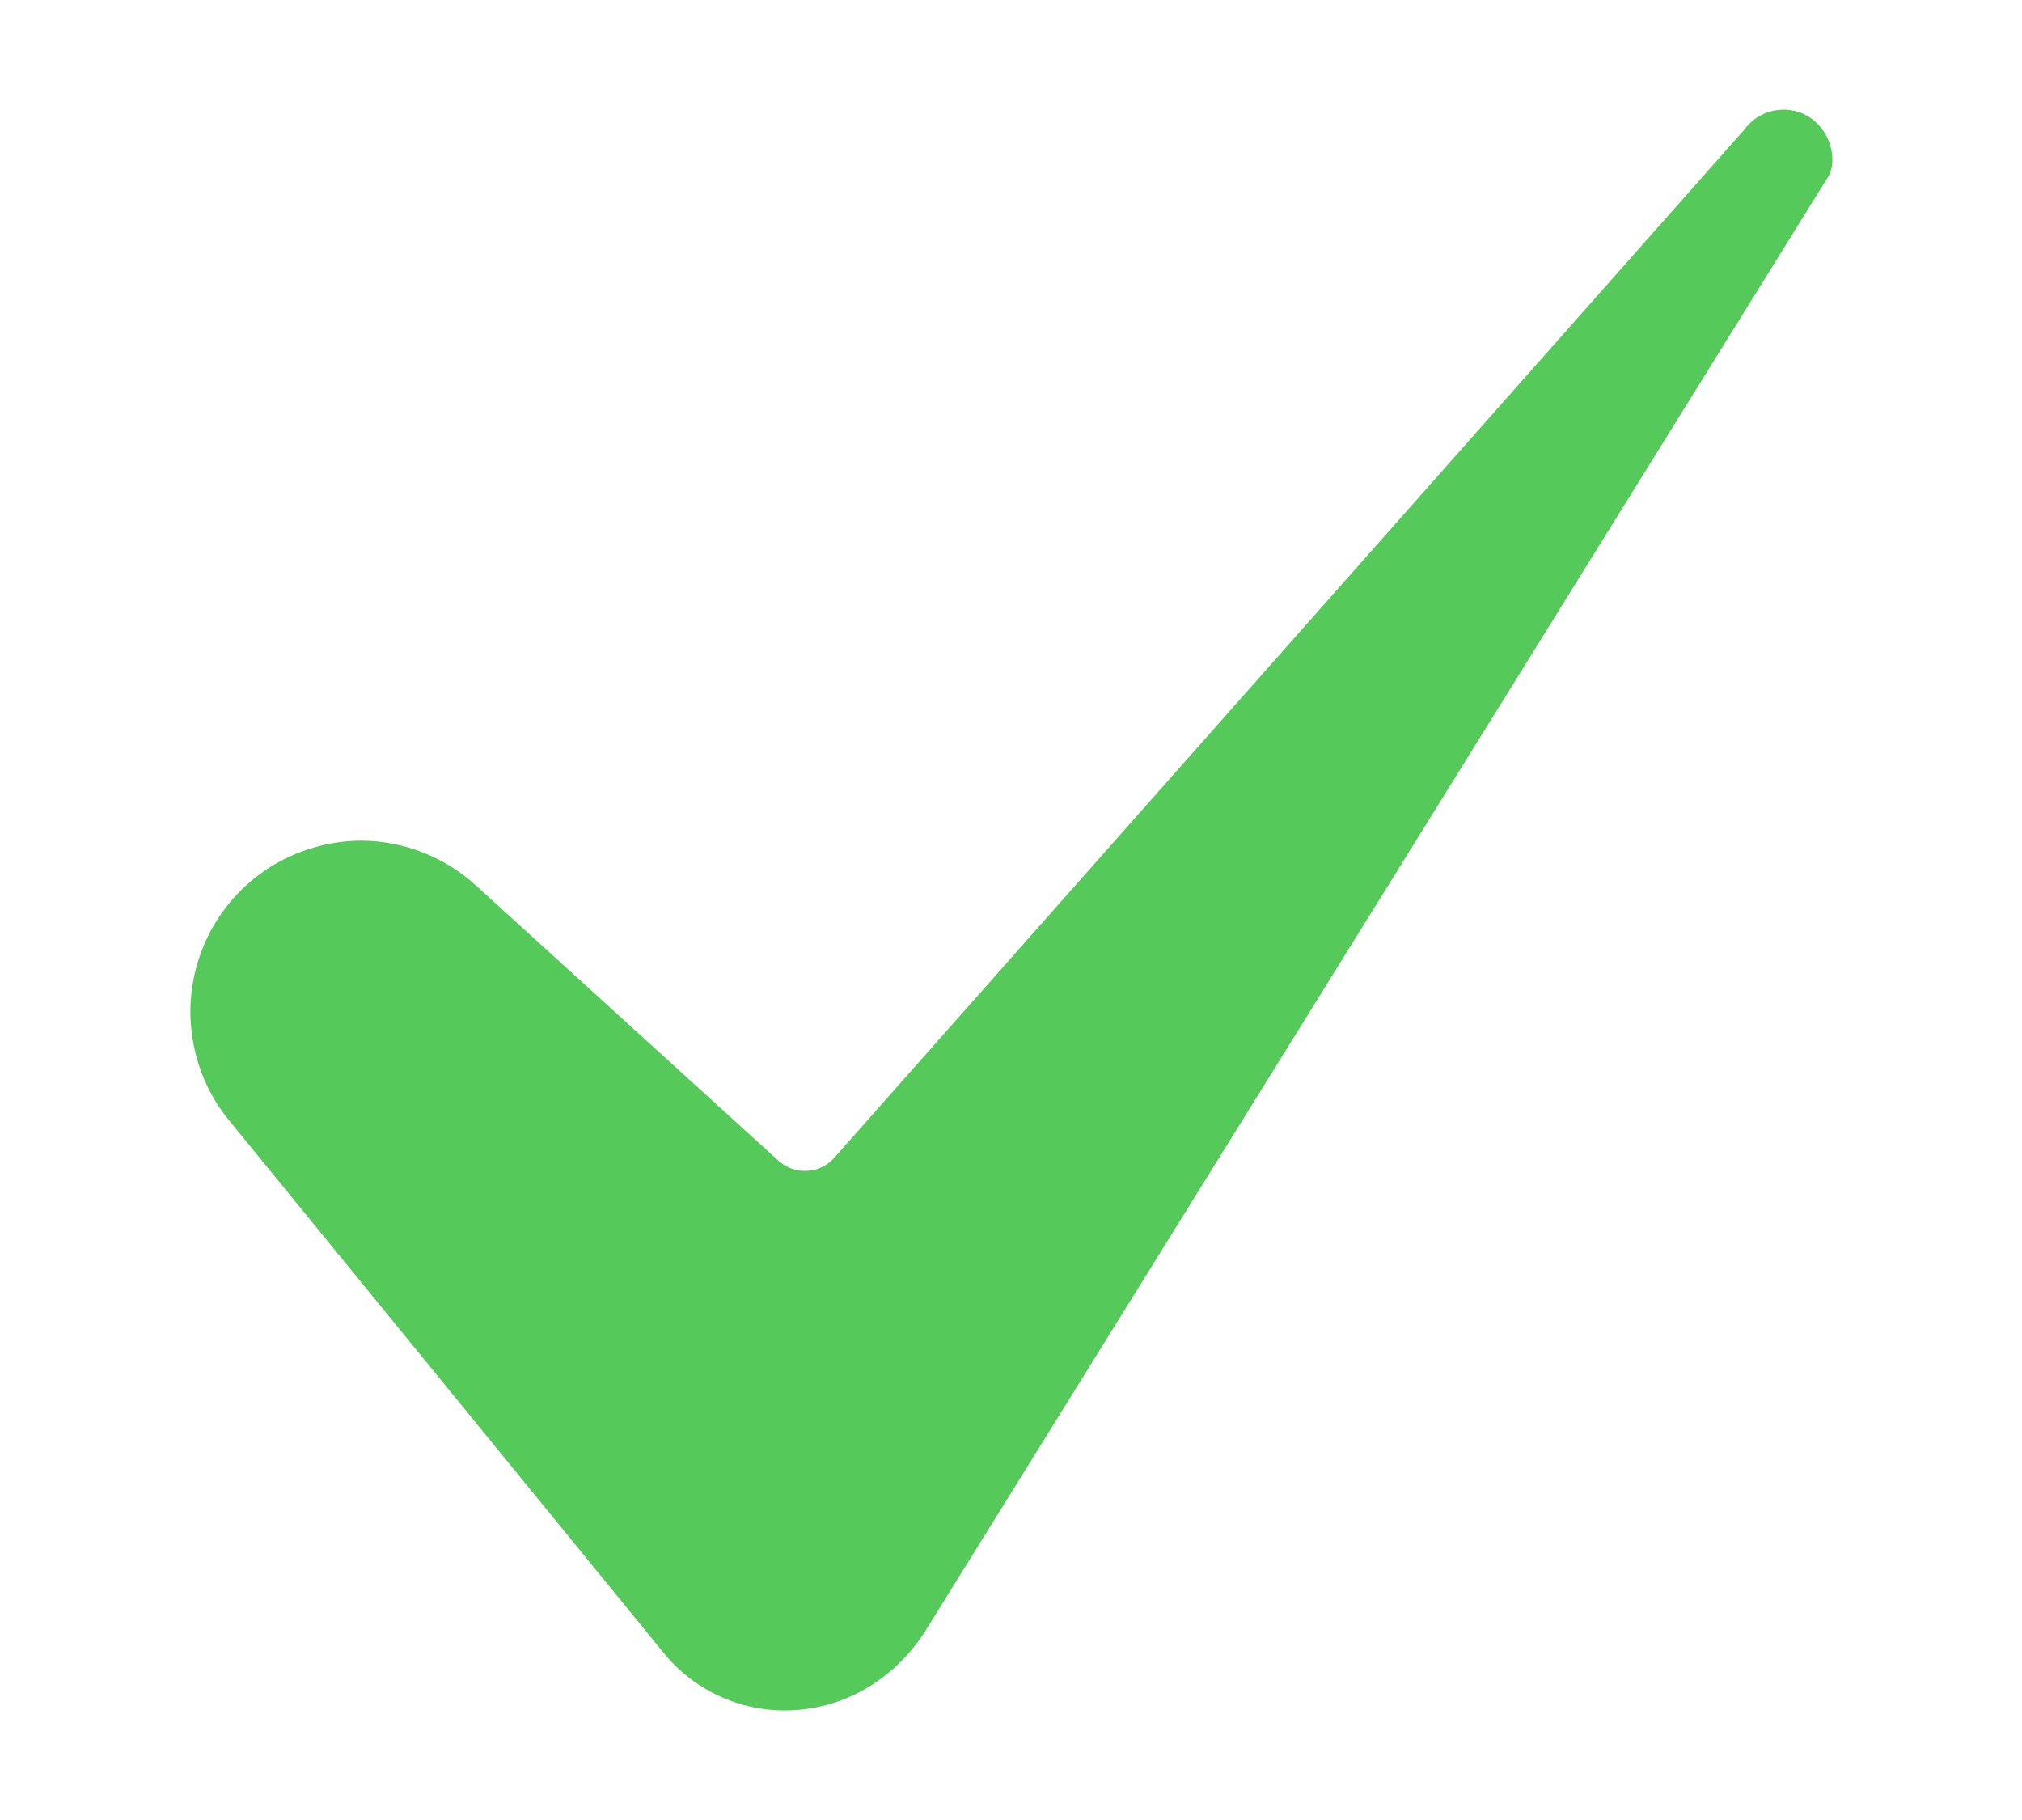 <svg width="10" height="9" viewBox="0 0 10 9" fill="none" xmlns="http://www.w3.org/2000/svg">
<path d="M1.786 4.157C1.626 4.158 1.469 4.204 1.334 4.289C1.199 4.375 1.091 4.497 1.023 4.641C0.955 4.786 0.928 4.947 0.948 5.105C0.967 5.264 1.03 5.414 1.131 5.538L3.281 8.172C3.358 8.267 3.456 8.343 3.568 8.392C3.68 8.442 3.802 8.464 3.924 8.457C4.185 8.443 4.42 8.304 4.571 8.074L9.037 0.881C9.038 0.879 9.039 0.878 9.04 0.877C9.081 0.813 9.068 0.685 8.981 0.605C8.958 0.583 8.93 0.566 8.899 0.555C8.868 0.545 8.836 0.54 8.804 0.543C8.771 0.545 8.74 0.554 8.711 0.569C8.682 0.583 8.657 0.604 8.636 0.629C8.635 0.631 8.633 0.633 8.632 0.635L4.127 5.724C4.11 5.744 4.089 5.76 4.066 5.771C4.042 5.782 4.017 5.789 3.991 5.79C3.965 5.791 3.94 5.788 3.915 5.779C3.891 5.77 3.868 5.757 3.849 5.739L2.354 4.379C2.199 4.237 1.996 4.158 1.786 4.157Z" fill="#55C959"/>
</svg>
